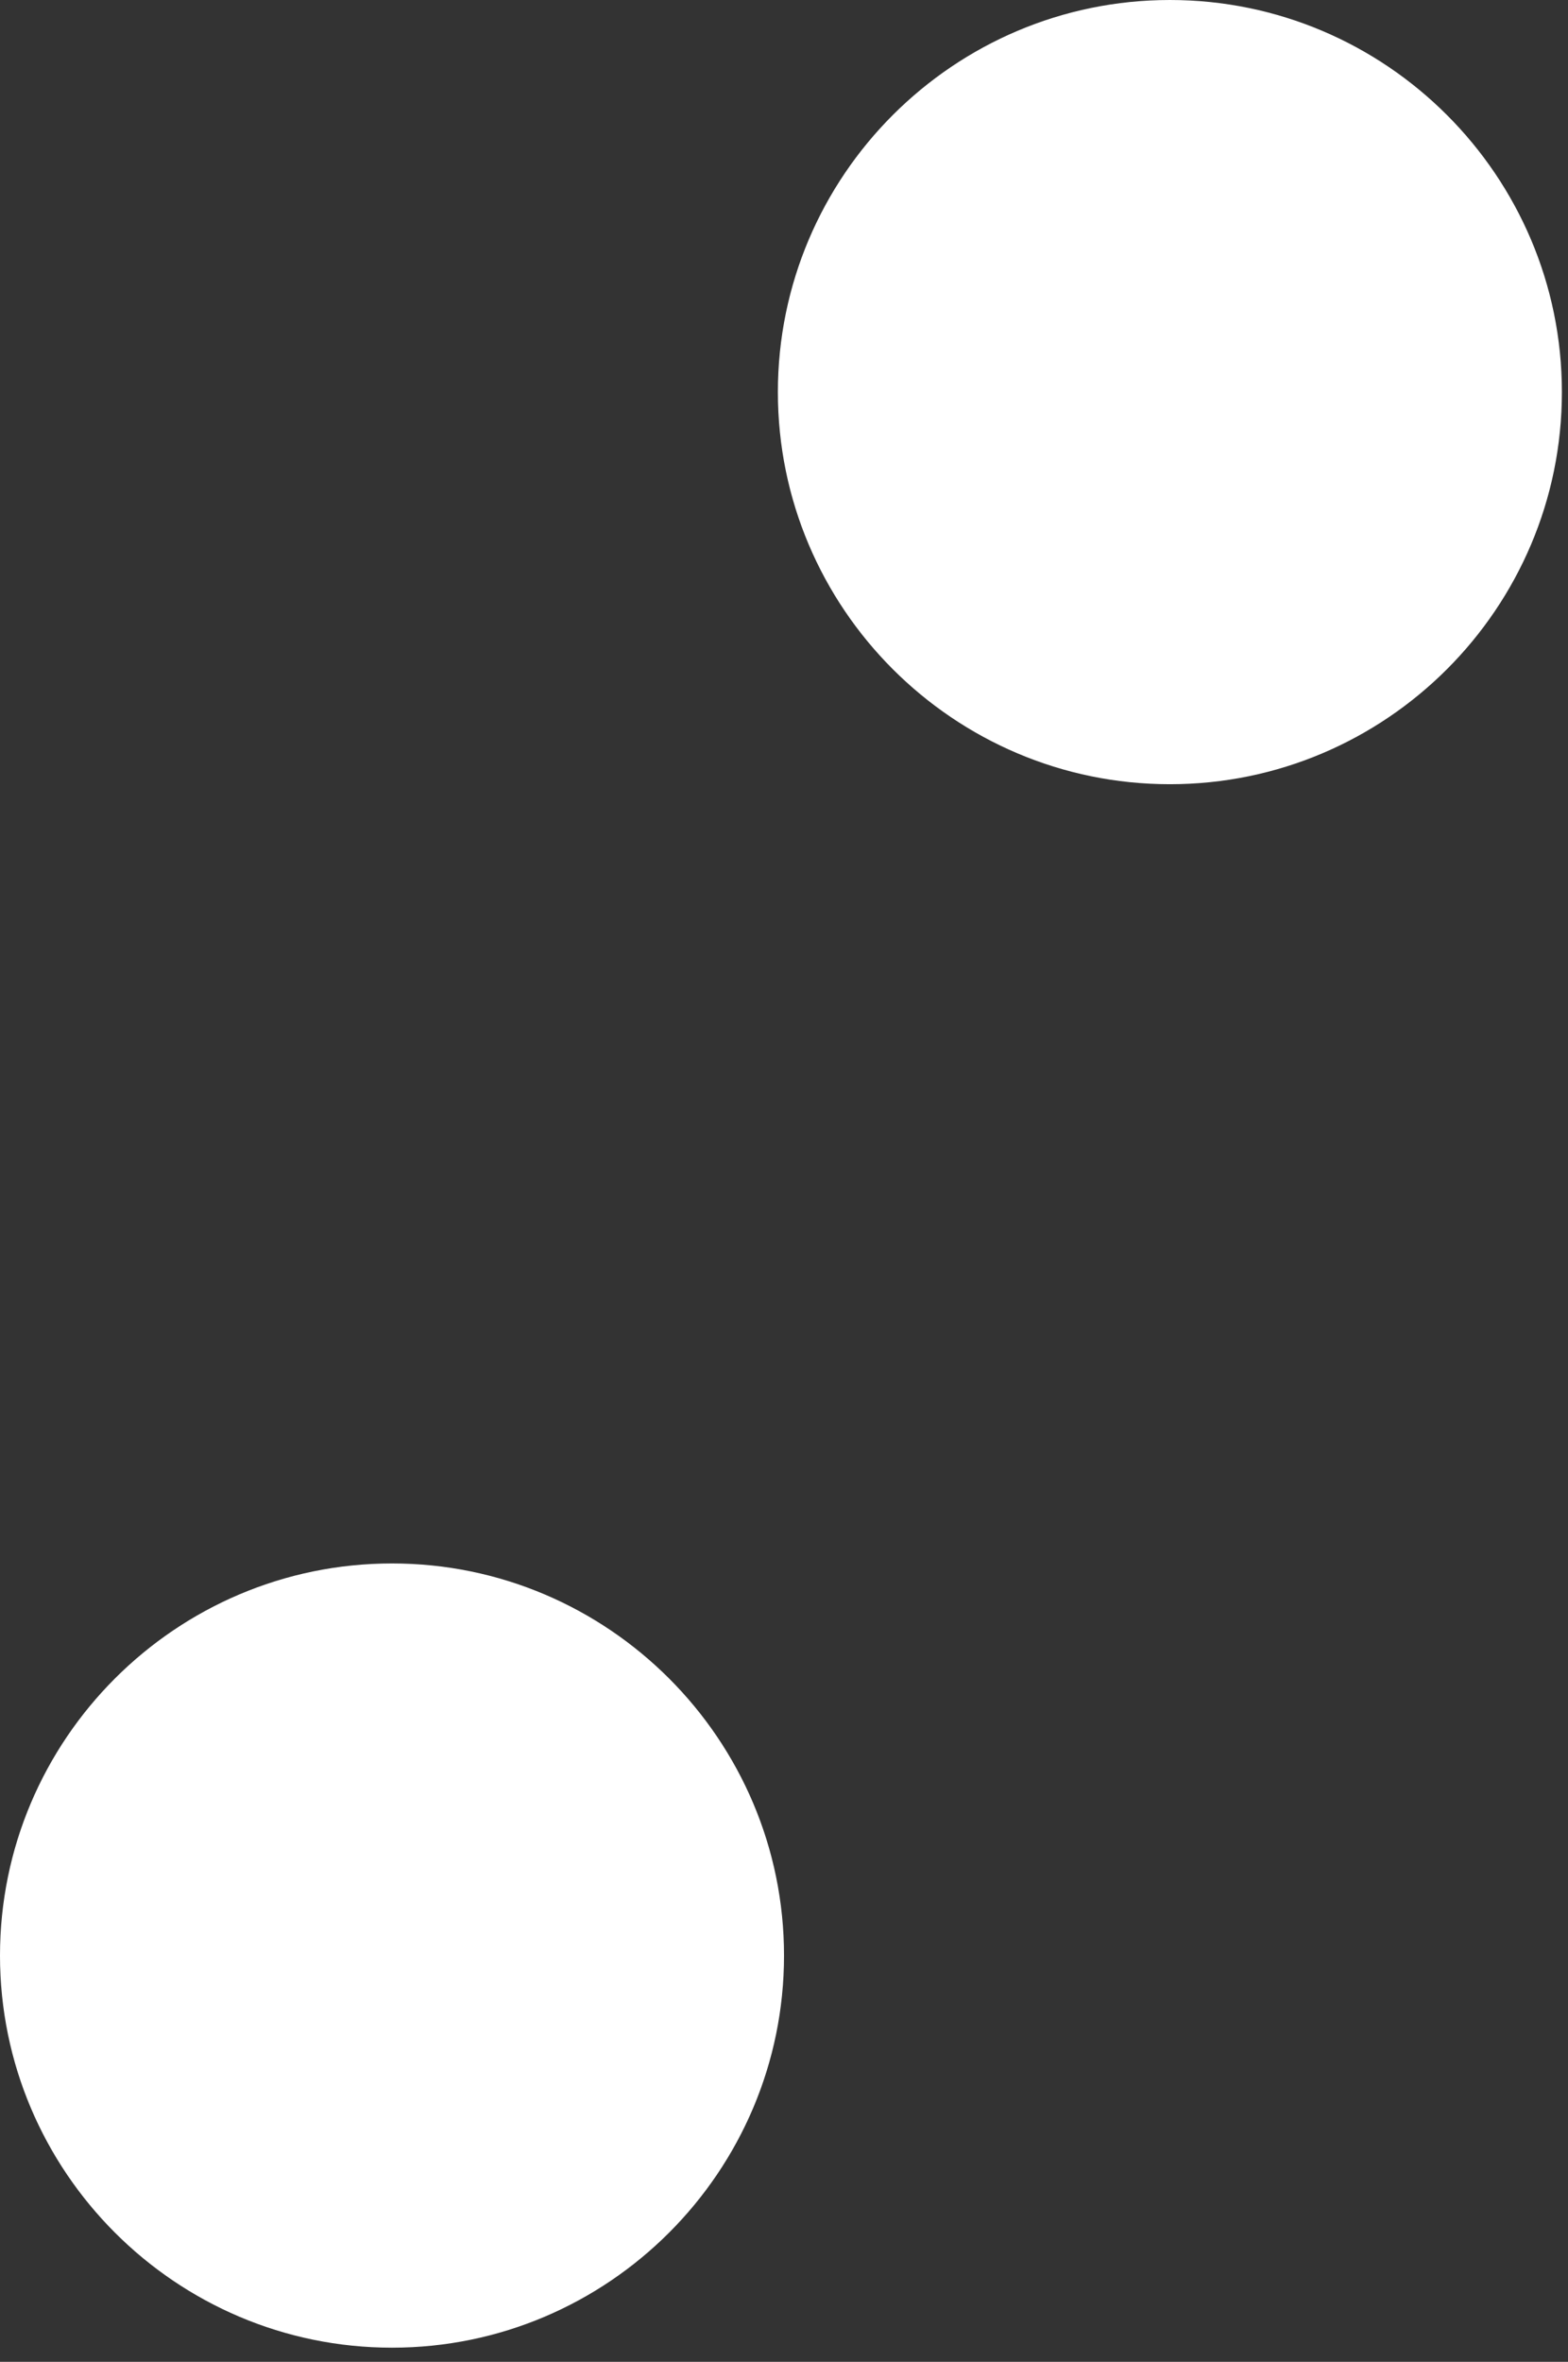 <?xml version="1.0" encoding="UTF-8"?> <svg xmlns="http://www.w3.org/2000/svg" width="85" height="128" viewBox="0 0 85 128" fill="none"><rect x="0" y="0" width="85" height="128" fill="#333333" stroke="none"/><path d="M21.251 84.732C9.536 84.732 0 94.268 0 105.983C0 117.698 9.536 127.234 21.251 127.234C32.966 127.234 42.501 117.698 42.501 105.983C42.501 94.268 32.966 84.732 21.251 84.732Z" fill="white"></path><path d="M63.419 0C51.703 0 42.168 9.536 42.168 21.251C42.168 32.966 51.703 42.501 63.419 42.501C75.134 42.501 84.669 32.966 84.669 21.251C84.669 9.536 75.134 0 63.419 0Z" fill="white"></path></svg> 